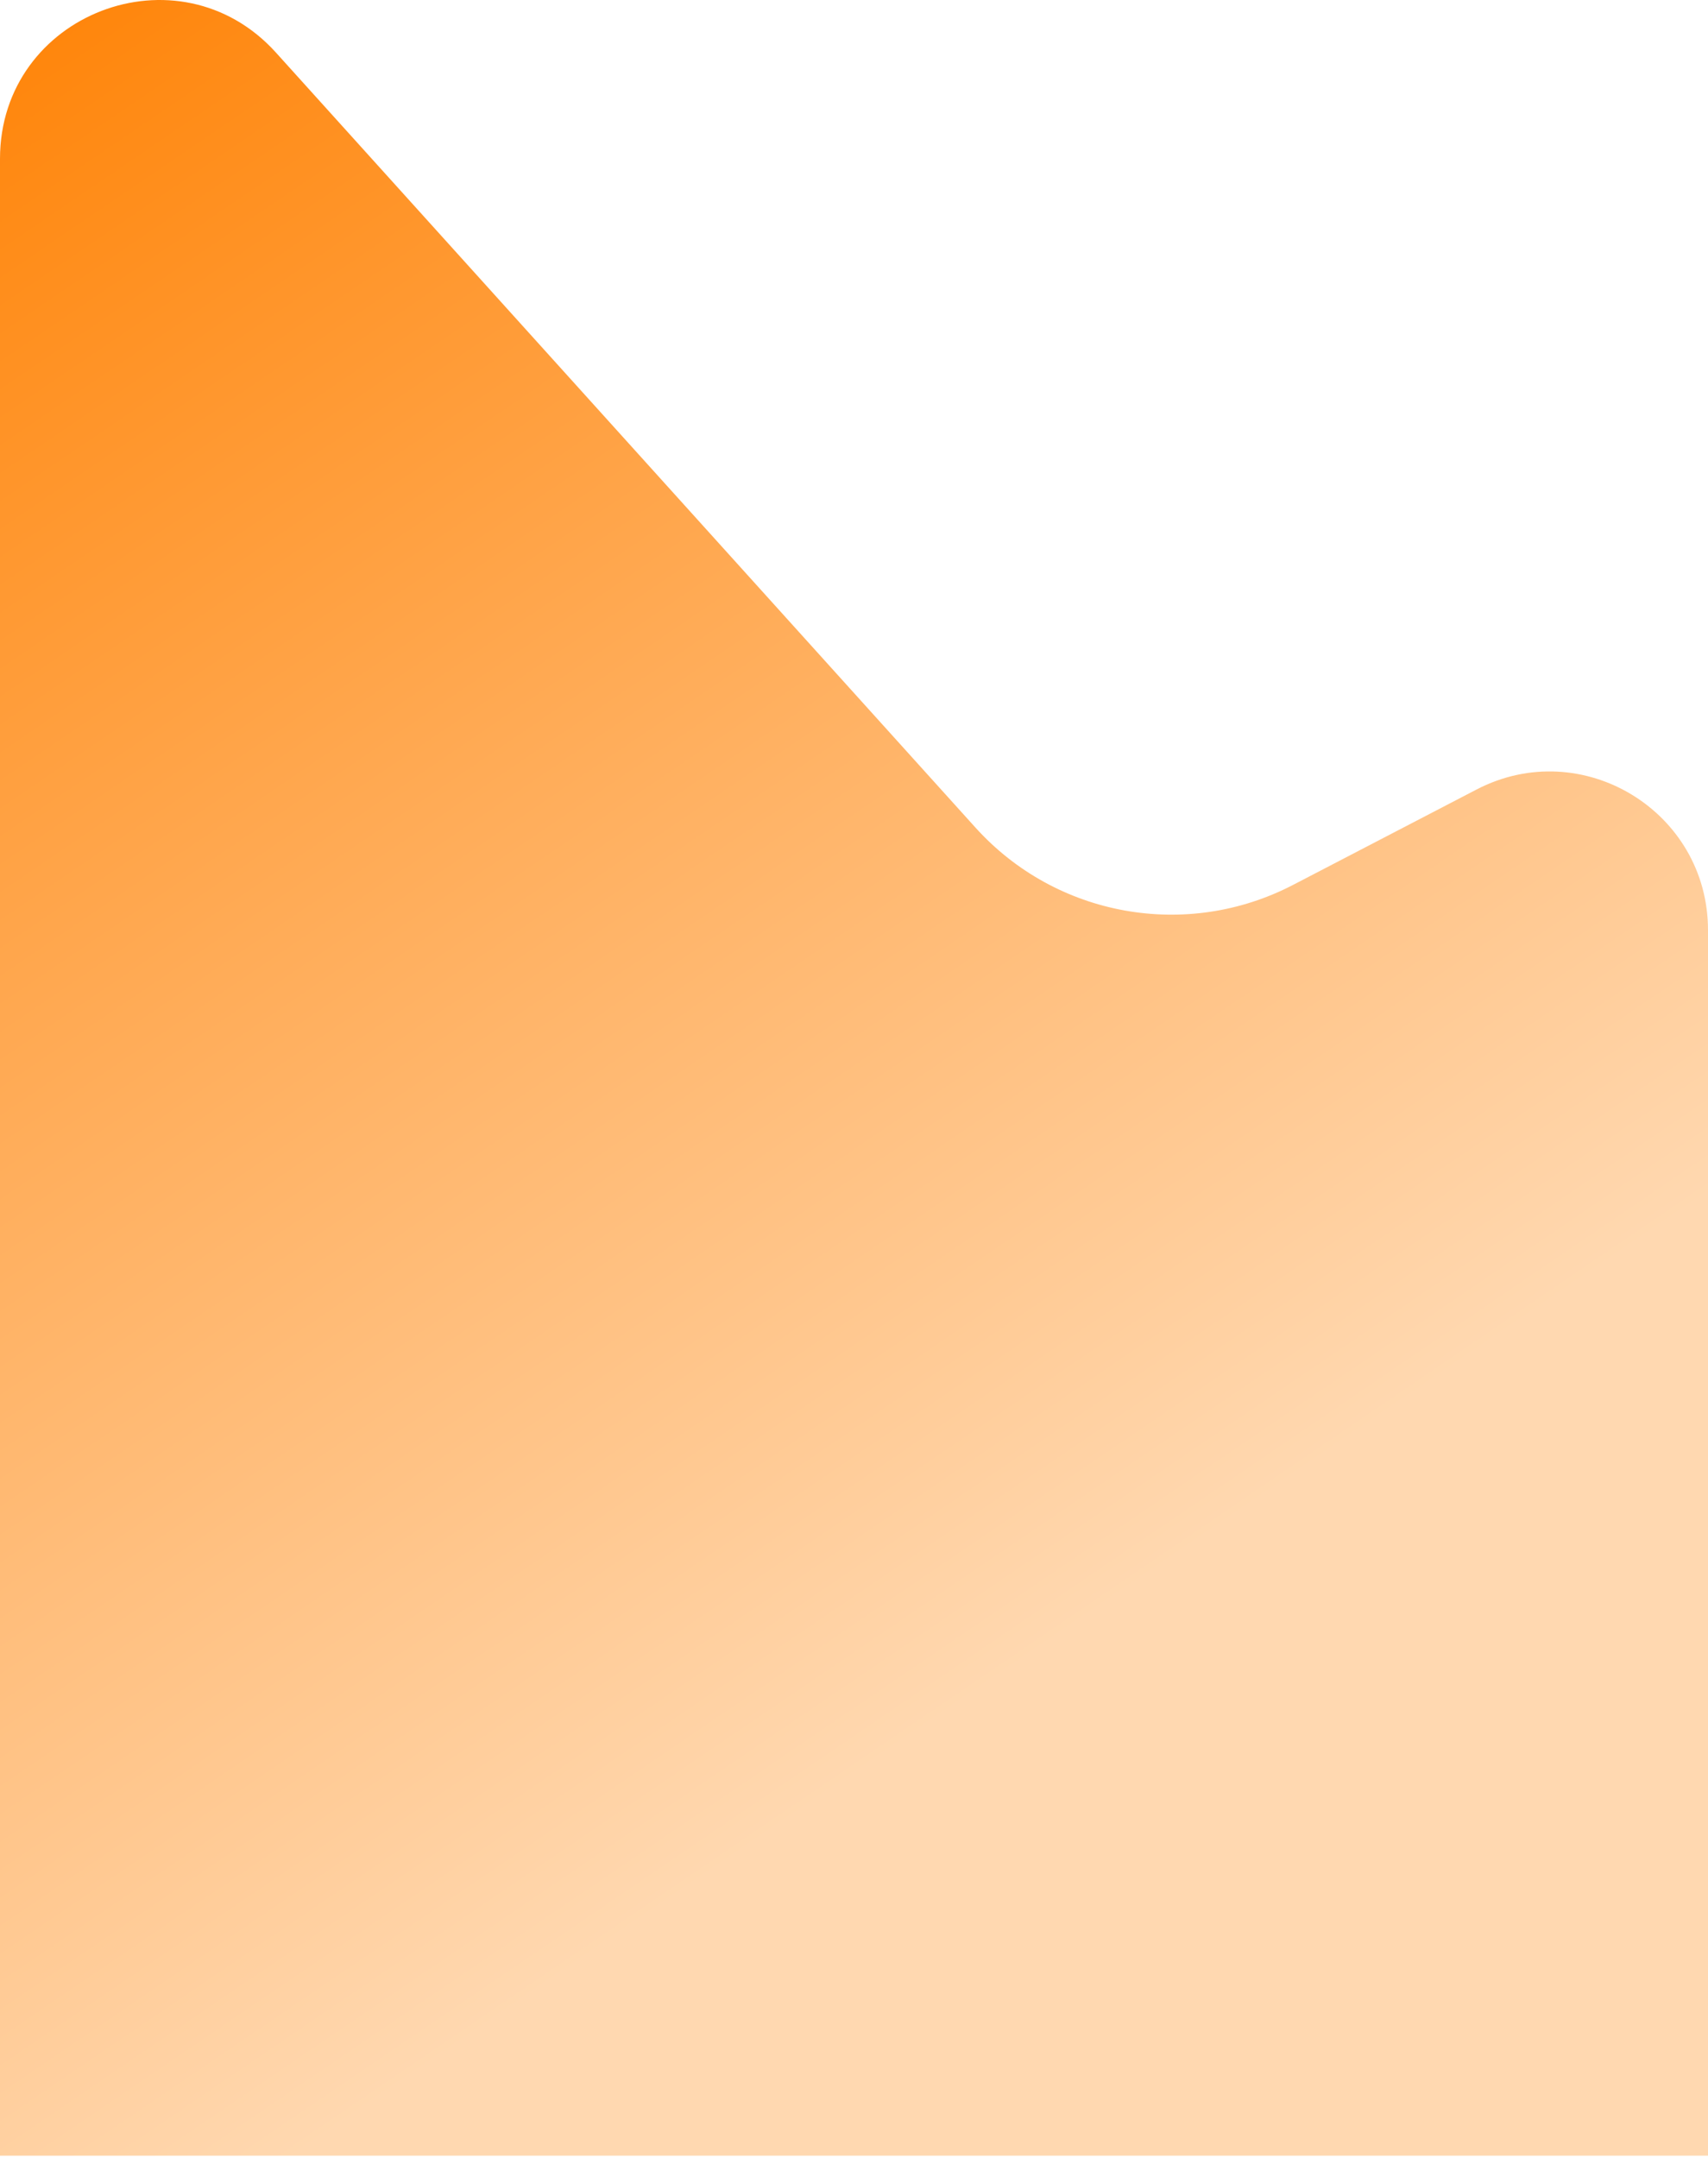 <svg width="647" height="817" viewBox="0 0 647 817" fill="none" xmlns="http://www.w3.org/2000/svg">
<path d="M0 217.258V478.1V816.159H647V352.152C647 307.139 599.275 278.155 559.334 298.911L489.828 335.029C449.451 356.011 399.999 347.088 369.502 313.318L104.529 19.907C67.708 -20.866 0 5.182 0 60.121V217.258Z" fill="url(#paint0_linear_1_1791)"/>
<defs>
<linearGradient id="paint0_linear_1_1791" x1="86.336" y1="-96.379" x2="519.129" y2="540.101" gradientUnits="userSpaceOnUse">
<stop stop-color="#FF8000"/>
<stop offset="1" stop-color="#FFD8B0"/>
</linearGradient>
</defs>
</svg>
